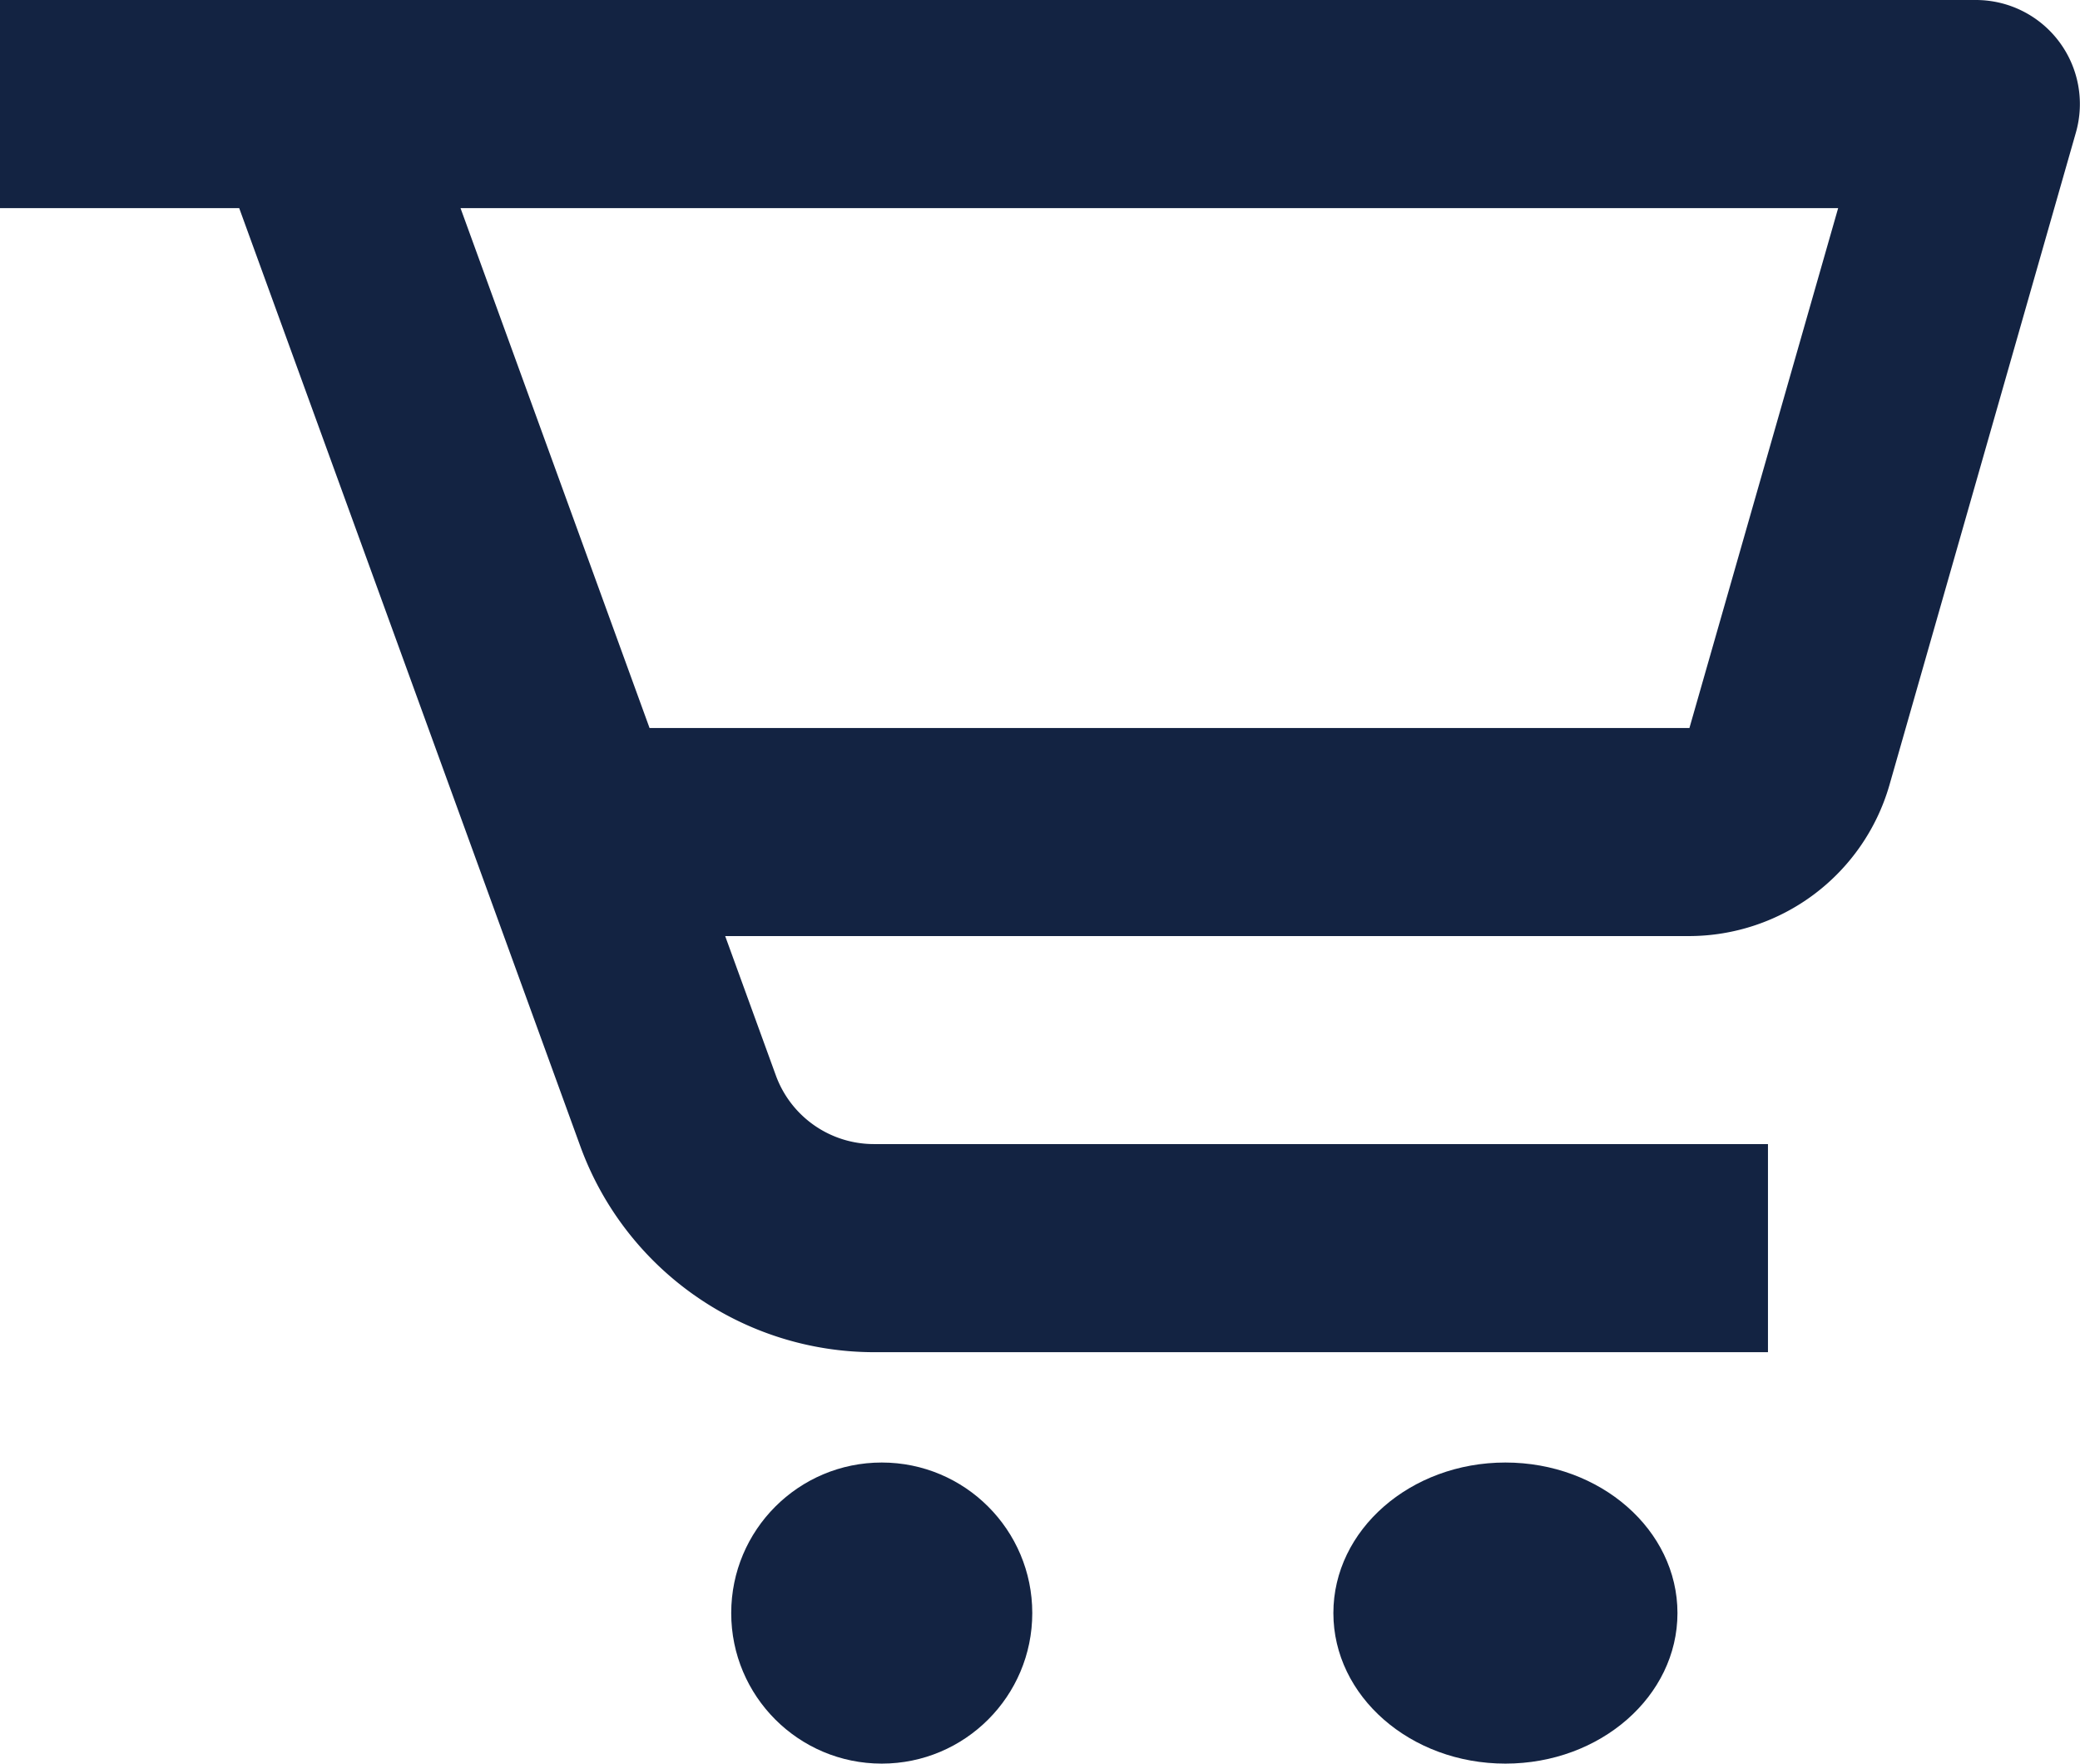 <svg xmlns="http://www.w3.org/2000/svg" width="58.974" height="50" viewBox="0 0 58.974 50">
  <g id="bx-cart-alt" transform="translate(-2 -4)">
    <path id="Path_104" data-name="Path 104" d="M11.789,20.743H41.275L45.489,6H6.428Z" transform="translate(8.629 3.897)" fill="none"/>
    <path id="Path_105" data-name="Path 105" d="M58.024,4H2V9.9H8.782l9.677,26.611a8.874,8.874,0,0,0,8.312,5.824H52.127v-5.9H26.772A2.96,2.96,0,0,1,24,34.495l-1.439-3.957H49.9a5.92,5.92,0,0,0,5.67-4.278l5.287-18.5A2.949,2.949,0,0,0,58.024,4ZM49.9,24.64H20.417L15.057,9.9H54.117Z" transform="translate(0 0)" fill="#132342"/>
    <circle id="Ellipse_16" data-name="Ellipse 16" cx="4.268" cy="4.268" r="4.268" transform="translate(22.732 45.463)" fill="#132342"/>
    <ellipse id="Ellipse_17" data-name="Ellipse 17" cx="4.878" cy="4.268" rx="4.878" ry="4.268" transform="translate(39.805 45.463)" fill="#132342"/>
  </g>
</svg>
